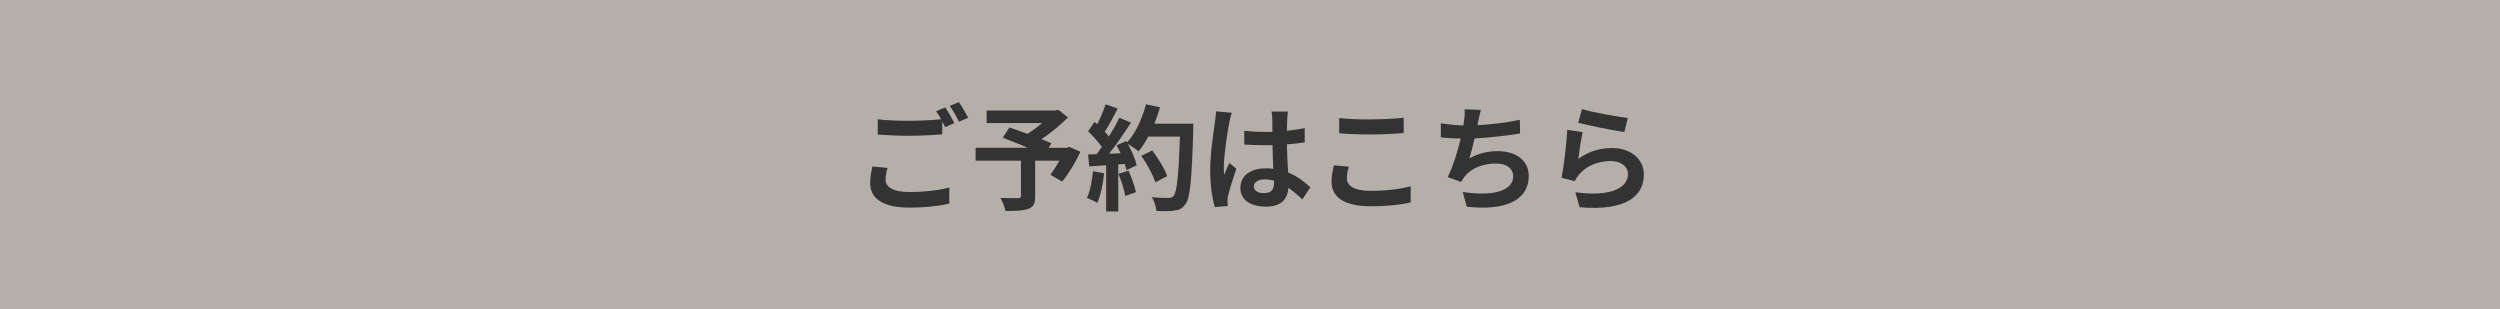 <?xml version="1.0" encoding="UTF-8"?><svg id="_レイヤー_1" xmlns="http://www.w3.org/2000/svg" viewBox="0 0 283.34 35.04"><defs><style>.cls-1{fill:#b5afa9;}.cls-2{fill:#333;}</style></defs><rect class="cls-1" width="283.34" height="35.04"/><path class="cls-2" d="m100.36,20.33c0,.84.79,1.43,2.67,1.43,1.75,0,3.42-.19,4.56-.51v1.82c-1.12.27-2.68.46-4.5.46-2.98,0-4.47-1-4.47-2.79,0-.75.16-1.38.25-1.87l1.72.16c-.13.47-.22.88-.22,1.31Zm7.81-6.38l-1.05.46c-.09-.2-.21-.42-.33-.64v1.46c-.91.07-2.52.16-3.76.16-1.37,0-2.5-.07-3.55-.14v-1.73c.96.12,2.17.17,3.54.17,1.24,0,2.64-.08,3.64-.17-.18-.34-.38-.66-.56-.92l1.03-.42c.33.47.79,1.3,1.04,1.78Zm1.56-.6l-1.04.44c-.27-.55-.69-1.3-1.05-1.79l1.04-.42c.34.48.82,1.31,1.05,1.77Z"/><path class="cls-2" d="m122.46,17.19c-.58,1.22-1.35,2.52-2.08,3.39l-1.33-.77c.31-.43.69-1.01,1.01-1.6h-2.74v4.04c0,.82-.18,1.21-.81,1.43-.6.22-1.44.23-2.56.23-.08-.44-.33-1.08-.56-1.48.77.03,1.73.03,1.99.03.25-.01.33-.07.33-.26v-3.99h-5.14v-1.47h5.92c-.96-.4-2.02-.82-2.85-1.13l.77-1.17c.58.21,1.31.46,2.04.73.56-.35,1.14-.78,1.65-1.22h-6.28v-1.42h7.77l.35-.09,1.1.87c-.83.83-1.91,1.73-3,2.47.43.17.82.31,1.12.46l-.31.51h2.05l.29-.1,1.26.55Z"/><path class="cls-2" d="m125.14,19.64c-.13,1.22-.4,2.52-.78,3.35-.27-.17-.84-.44-1.18-.56.38-.77.58-1.92.69-3.02l1.27.22Zm10.11-5.63s0,.52-.01.71c-.17,5.69-.35,7.75-.9,8.44-.36.49-.7.64-1.25.71-.47.08-1.27.07-2.03.04-.03-.44-.23-1.12-.52-1.56.82.08,1.56.08,1.91.08.25,0,.39-.05.55-.22.39-.4.58-2.3.73-6.73h-3.59c-.35.64-.71,1.21-1.1,1.68-.26-.23-.83-.62-1.22-.86.46.82.87,1.78,1.01,2.43l-1.17.55c-.04-.21-.1-.44-.18-.7l-.74.05v5.34h-1.37v-5.24l-1.92.13-.13-1.35.96-.04c.2-.25.4-.52.6-.81-.38-.56-1.01-1.26-1.56-1.78l.73-1.07c.1.09.21.18.31.27.36-.71.73-1.59.95-2.26l1.37.48c-.47.9-1,1.9-1.47,2.63.17.18.33.38.46.55.47-.73.88-1.48,1.2-2.13l1.31.55c-.73,1.14-1.64,2.47-2.48,3.52l1.31-.05c-.14-.31-.3-.62-.46-.9l1.09-.48.09.16c.96-1.03,1.73-2.69,2.15-4.33l1.59.34c-.17.64-.39,1.26-.64,1.86h4.43Zm-7.35,5.33c.35.77.69,1.78.85,2.44l-1.22.43c-.1-.66-.44-1.72-.77-2.51l1.14-.36Zm3.04,1.33c-.25-.82-.92-2.07-1.59-3l1.24-.62c.68.9,1.42,2.09,1.69,2.91l-1.34.71Z"/><path class="cls-2" d="m139.32,13.94c-.19.87-.62,3.73-.62,5.03,0,.26.01.58.05.84.17-.46.39-.9.58-1.34l.79.65c-.36,1.07-.78,2.39-.94,3.09-.04.18-.06.47-.06.61,0,.13.01.35.03.53l-1.47.12c-.27-.91-.52-2.39-.52-4.16,0-1.96.39-4.42.53-5.42.05-.36.12-.86.13-1.27l1.79.16c-.1.26-.26.92-.3,1.16Zm6.57-.46c-.01.29-.03.77-.04,1.34.71-.07,1.39-.17,2.02-.3v1.62c-.62.09-1.3.17-2.02.22.03,1.26.09,2.3.14,3.19,1.08.44,1.9,1.1,2.52,1.68l-.9,1.37c-.55-.51-1.07-.96-1.59-1.31-.08,1.25-.78,2.13-2.53,2.13s-2.91-.75-2.91-2.12,1.12-2.22,2.89-2.22c.3,0,.58.01.84.05-.03-.81-.08-1.75-.09-2.68-.31.01-.62.01-.92.01-.77,0-1.51-.03-2.28-.08v-1.55c.74.08,1.5.12,2.28.12.3,0,.61,0,.91-.01,0-.64-.01-1.17-.01-1.44,0-.2-.04-.6-.09-.86h1.86c-.04.25-.07.56-.08.85Zm-2.57,8.4c.79,0,1.07-.42,1.07-1.18v-.23c-.34-.09-.69-.14-1.04-.14-.74,0-1.24.31-1.24.81,0,.53.52.75,1.21.75Z"/><path class="cls-2" d="m152.65,20.2c0,.83.79,1.43,2.67,1.43,1.75,0,3.42-.19,4.56-.52v1.83c-1.12.27-2.68.44-4.5.44-2.98,0-4.47-1-4.47-2.78,0-.75.16-1.39.26-1.87l1.7.16c-.13.47-.22.87-.22,1.31Zm2.67-6.67c1.29,0,2.77-.08,3.77-.18v1.73c-.91.08-2.52.16-3.76.16-1.36,0-2.5-.05-3.55-.14v-1.72c.96.1,2.17.16,3.54.16Z"/><path class="cls-2" d="m167.52,13.79c-.03.12-.05.26-.08.4,1.48-.08,3.24-.27,4.81-.61l.03,1.55c-1.35.22-3.42.47-5.16.56-.18.79-.39,1.63-.58,2.26,1.05-.58,2.07-.82,3.22-.82,2.11,0,3.5,1.12,3.5,2.78,0,2.92-2.82,3.98-7.02,3.52l-.46-1.68c2.85.47,5.72.12,5.72-1.79,0-.78-.66-1.43-1.94-1.43-1.5,0-2.82.53-3.6,1.52-.14.18-.23.35-.36.57l-1.53-.55c.62-1.21,1.14-2.94,1.48-4.37-.82-.01-1.59-.05-2.25-.12v-1.61c.78.13,1.76.23,2.55.25.03-.19.05-.38.08-.53.08-.56.09-.88.06-1.31l1.85.08c-.14.46-.22.9-.31,1.33Z"/><path class="cls-2" d="m178.87,18.01c1.18-.86,2.47-1.23,3.84-1.23,2.27,0,3.6,1.4,3.6,2.98,0,2.37-1.87,4.19-7.28,3.73l-.49-1.7c3.9.53,5.97-.42,5.97-2.07,0-.84-.81-1.47-1.94-1.47-1.47,0-2.79.55-3.61,1.53-.23.29-.36.49-.48.75l-1.5-.38c.26-1.27.56-3.82.65-5.43l1.74.25c-.17.71-.4,2.3-.49,3.04Zm5.62-4.64l-.39,1.59c-1.31-.17-4.21-.78-5.23-1.04l.42-1.56c1.24.39,4.07.88,5.2,1.01Z"/></svg>